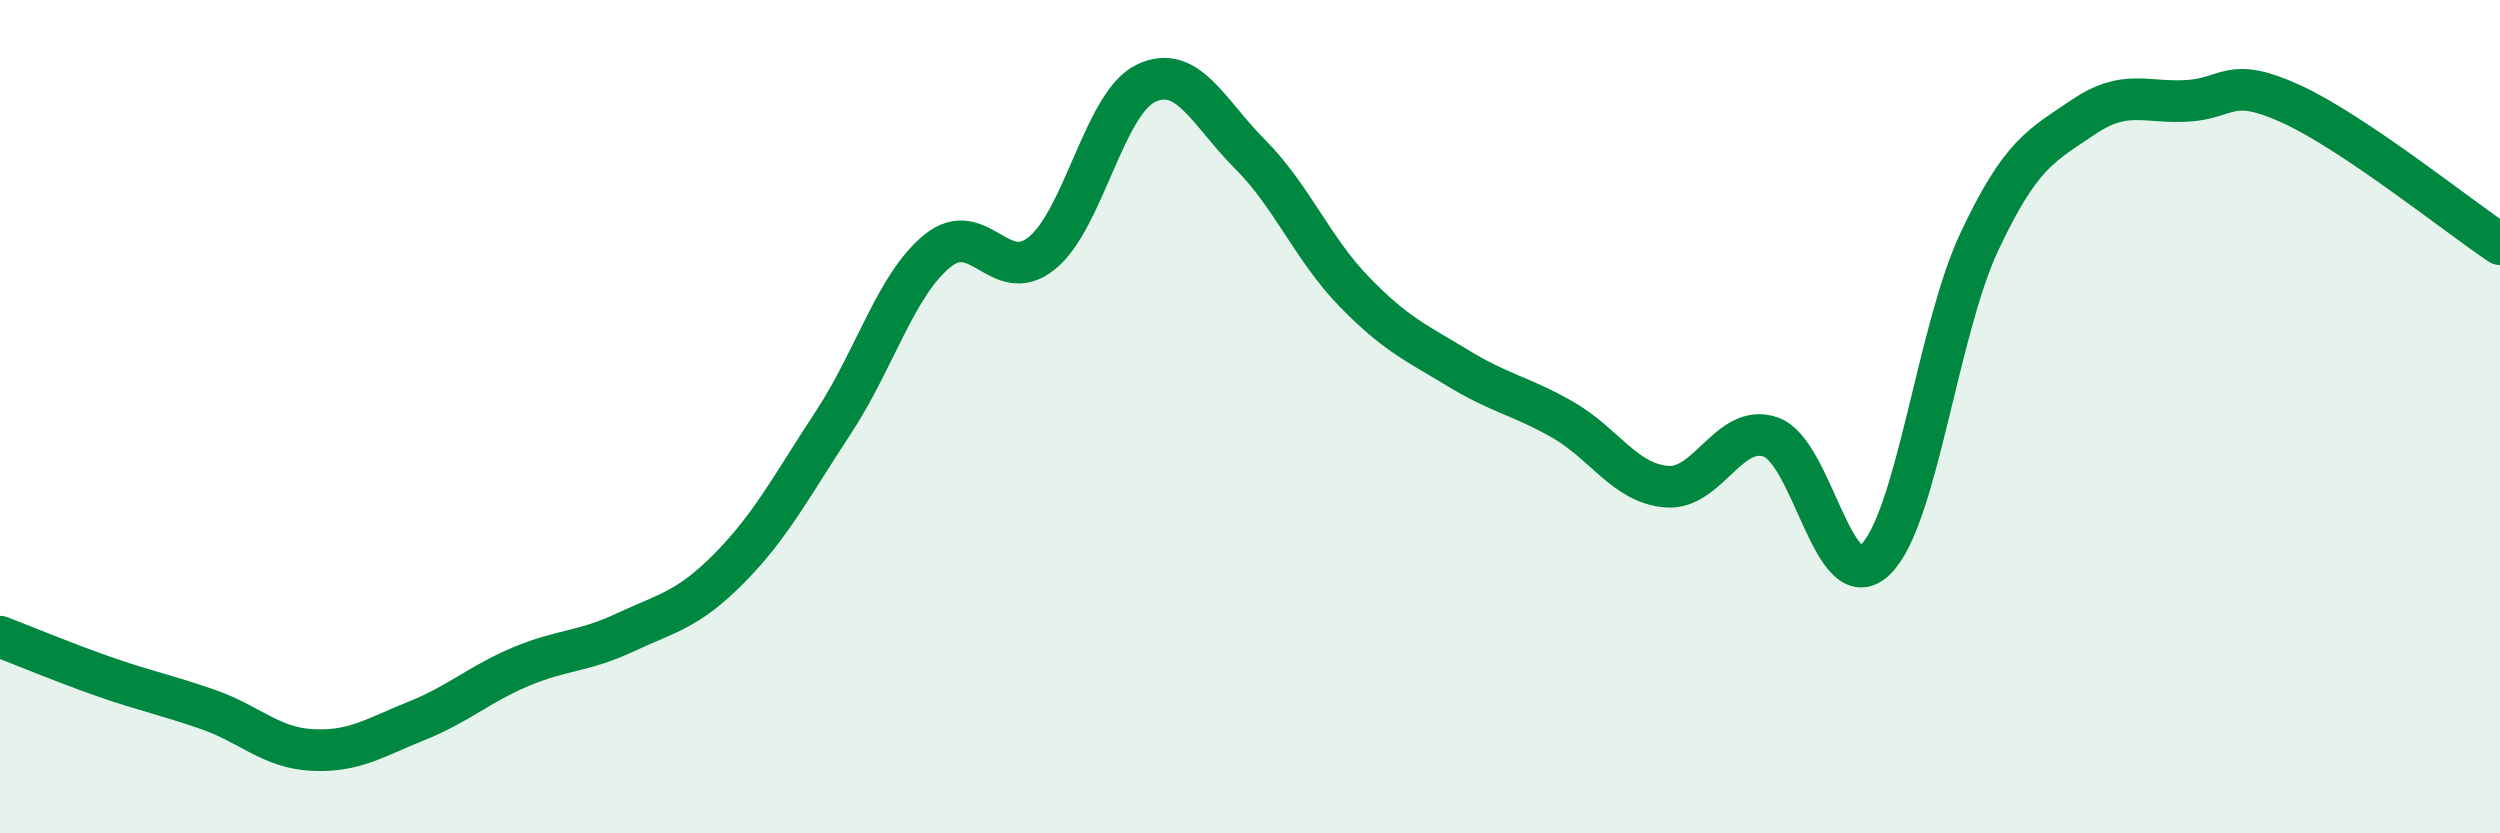 
    <svg width="60" height="20" viewBox="0 0 60 20" xmlns="http://www.w3.org/2000/svg">
      <path
        d="M 0,15.28 C 0.5,15.47 1.5,15.89 2.5,16.24 C 3.5,16.59 4,16.68 5,17.03 C 6,17.38 6.5,17.95 7.5,18 C 8.5,18.05 9,17.7 10,17.3 C 11,16.9 11.5,16.42 12.5,16 C 13.5,15.58 14,15.65 15,15.18 C 16,14.71 16.5,14.65 17.5,13.64 C 18.5,12.63 19,11.66 20,10.14 C 21,8.62 21.5,6.83 22.5,6.02 C 23.5,5.21 24,6.88 25,6.08 C 26,5.28 26.5,2.48 27.5,2 C 28.5,1.52 29,2.7 30,3.7 C 31,4.7 31.5,5.97 32.5,7 C 33.5,8.03 34,8.23 35,8.84 C 36,9.45 36.5,9.5 37.5,10.07 C 38.5,10.64 39,11.6 40,11.68 C 41,11.76 41.5,10.14 42.5,10.49 C 43.5,10.84 44,14.38 45,13.44 C 46,12.5 46.5,7.94 47.5,5.81 C 48.5,3.68 49,3.49 50,2.81 C 51,2.13 51.5,2.48 52.5,2.42 C 53.5,2.36 53.5,1.81 55,2.5 C 56.5,3.19 59,5.19 60,5.86L60 20L0 20Z"
        fill="#008740"
        opacity="0.1"
        stroke-linecap="round"
        stroke-linejoin="round"
      />
      <path
        d="M 0,15.28 C 0.5,15.47 1.5,15.89 2.5,16.24 C 3.5,16.59 4,16.68 5,17.03 C 6,17.38 6.5,17.95 7.5,18 C 8.5,18.05 9,17.7 10,17.3 C 11,16.9 11.5,16.42 12.5,16 C 13.5,15.58 14,15.65 15,15.18 C 16,14.71 16.5,14.65 17.5,13.64 C 18.5,12.63 19,11.66 20,10.14 C 21,8.62 21.5,6.83 22.5,6.02 C 23.5,5.21 24,6.88 25,6.08 C 26,5.28 26.5,2.48 27.5,2 C 28.5,1.52 29,2.7 30,3.7 C 31,4.7 31.5,5.97 32.5,7 C 33.5,8.03 34,8.23 35,8.84 C 36,9.45 36.5,9.5 37.5,10.07 C 38.5,10.64 39,11.6 40,11.68 C 41,11.76 41.5,10.14 42.5,10.49 C 43.5,10.84 44,14.38 45,13.44 C 46,12.5 46.5,7.94 47.5,5.81 C 48.5,3.68 49,3.49 50,2.81 C 51,2.13 51.5,2.48 52.5,2.42 C 53.5,2.36 53.5,1.81 55,2.5 C 56.5,3.19 59,5.19 60,5.86"
        stroke="#008740"
        stroke-width="1"
        fill="none"
        stroke-linecap="round"
        stroke-linejoin="round"
      />
    </svg>
  